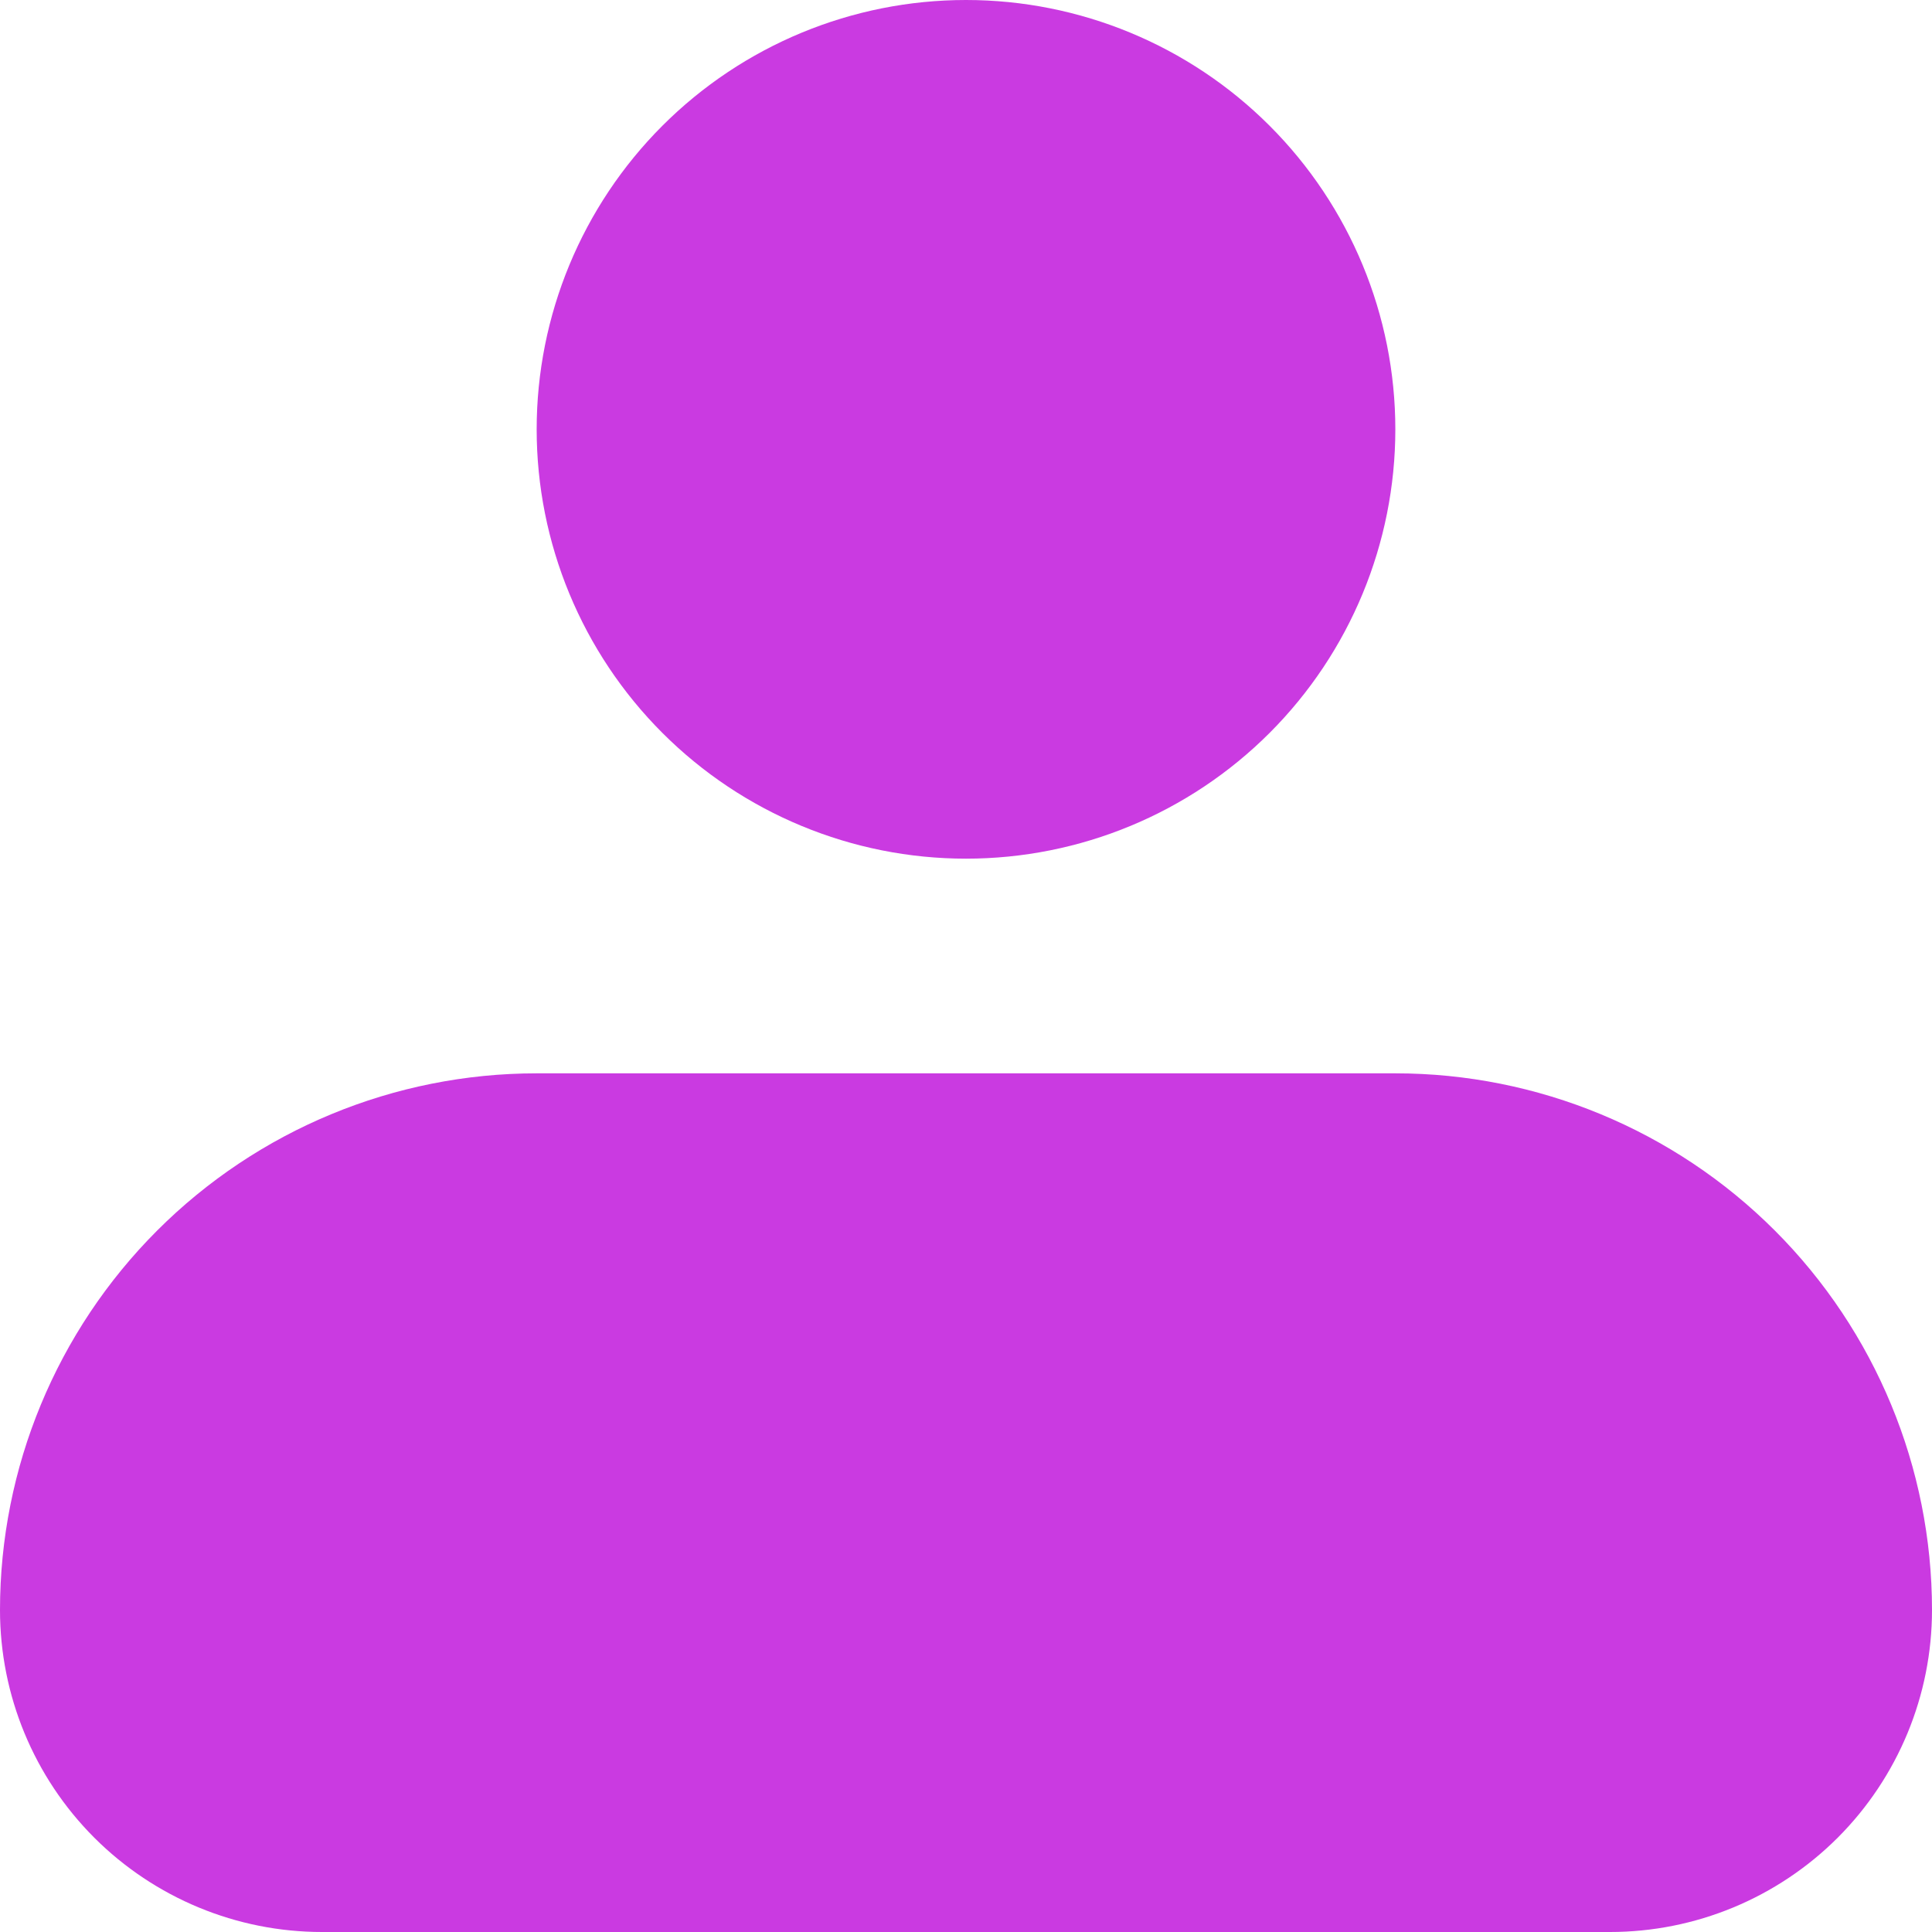 <svg xmlns="http://www.w3.org/2000/svg" width="48" height="48" viewBox="0 0 36 36" fill="none">
    <path fill-rule="evenodd" clip-rule="evenodd" d="M10 8C10 5.878 10.843 3.843 12.343 2.343C13.843 0.843 15.878 0 18 0C20.122 0 22.157 0.843 23.657 2.343C25.157 3.843 26 5.878 26 8C26 10.122 25.157 12.157 23.657 13.657C22.157 15.157 20.122 16 18 16C15.878 16 13.843 15.157 12.343 13.657C10.843 12.157 10 10.122 10 8ZM10 20C7.348 20 4.804 21.054 2.929 22.929C1.054 24.804 0 27.348 0 30C0 31.591 0.632 33.117 1.757 34.243C2.883 35.368 4.409 36 6 36H30C31.591 36 33.117 35.368 34.243 34.243C35.368 33.117 36 31.591 36 30C36 27.348 34.946 24.804 33.071 22.929C31.196 21.054 28.652 20 26 20H10Z" fill="#CA3AE1"/>
</svg>